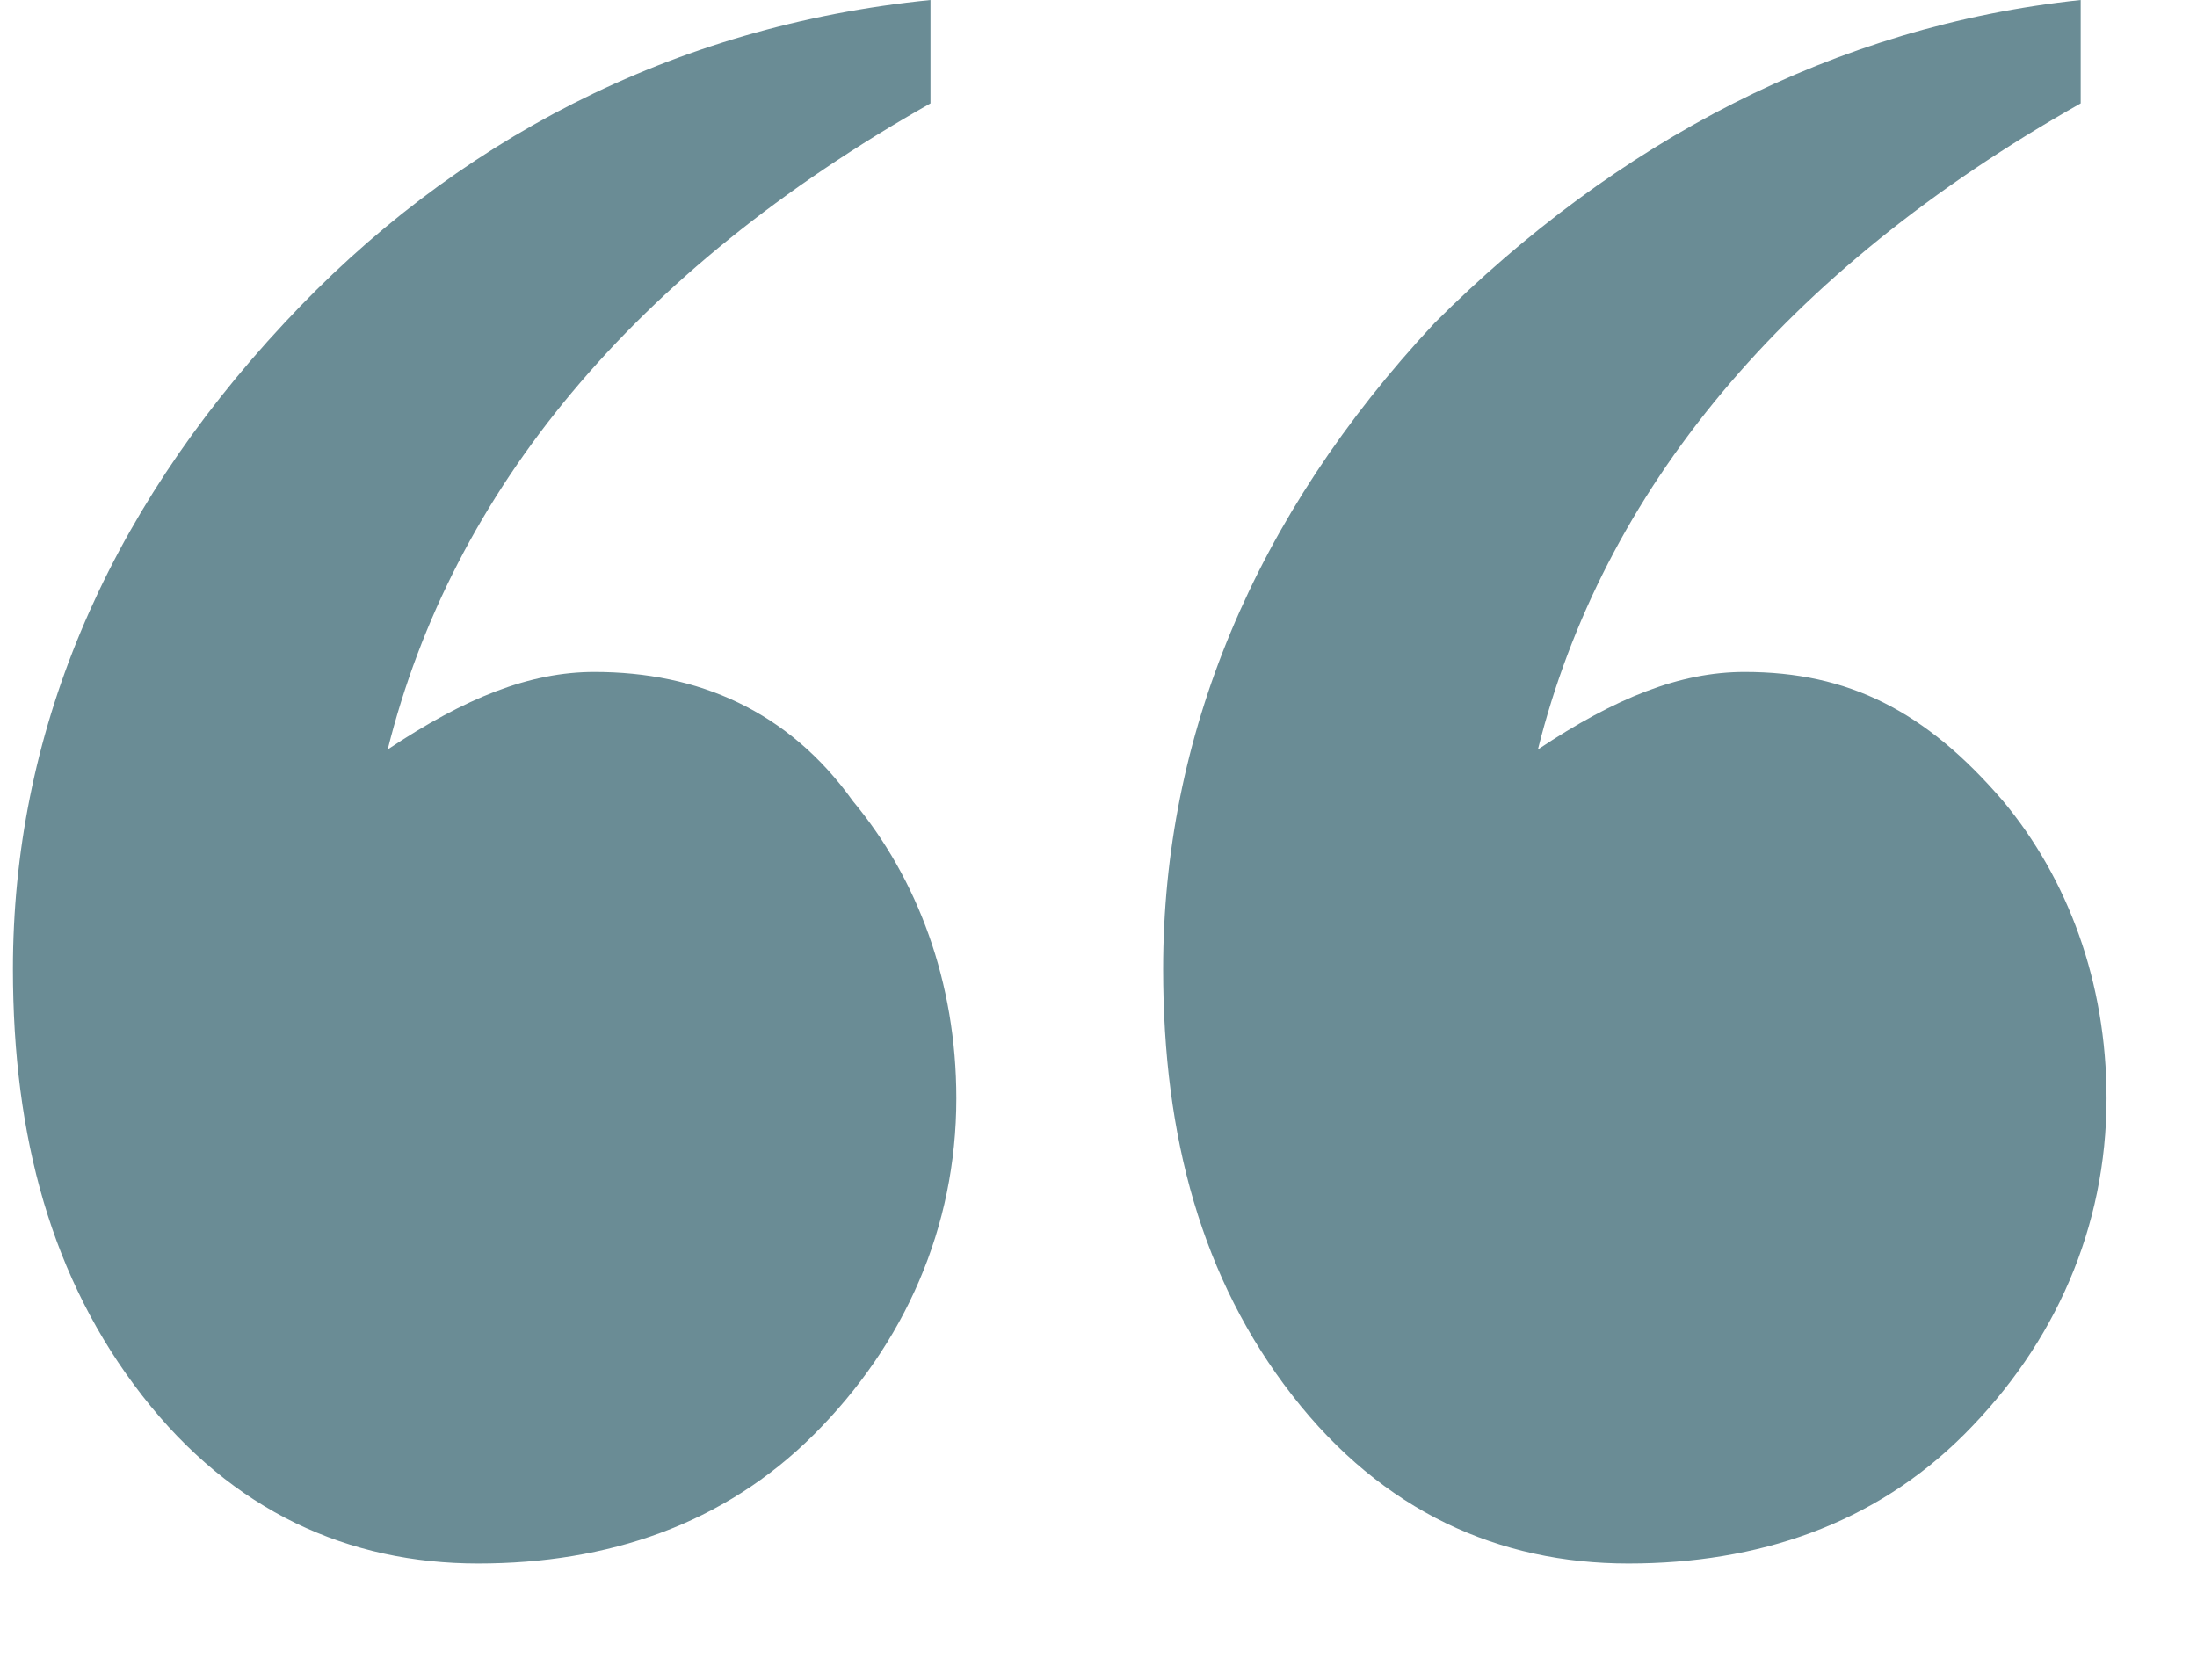 <?xml version="1.0" encoding="UTF-8"?> <svg xmlns="http://www.w3.org/2000/svg" width="17" height="13" viewBox="0 0 17 13" fill="none"> <g clip-path="url(#clip0_1620_2781)"> <path d="M7.2 0V0.8C4.9 2.1 3.5 3.8 3 5.8C3.6 5.4 4.1 5.2 4.6 5.2C5.4 5.2 6.1 5.5 6.6 6.2C7.1 6.8 7.4 7.6 7.4 8.5C7.4 9.5 7 10.4 6.3 11.1C5.6 11.8 4.7 12.1 3.7 12.1C2.7 12.1 1.8 11.7 1.1 10.8C0.4 9.9 0.1 8.8 0.1 7.5C0.1 5.7 0.8 4 2.2 2.5C3.5 1.1 5.2 0.2 7.2 0ZM16.1 0V0.8C13.8 2.1 12.4 3.8 11.9 5.8C12.5 5.4 13 5.2 13.5 5.2C14.3 5.2 14.9 5.5 15.5 6.2C16 6.8 16.3 7.6 16.3 8.5C16.3 9.5 15.9 10.4 15.2 11.1C14.5 11.8 13.6 12.1 12.6 12.1C11.6 12.1 10.7 11.7 10 10.8C9.3 9.9 9 8.8 9 7.5C9 5.7 9.7 4 11.1 2.5C12.5 1.1 14.2 0.2 16.1 0Z" fill="#6A8C95"></path> </g> <defs> <clipPath id="clip0_1620_2781"> <rect width="16.3" height="12.1" fill="white"></rect> </clipPath> </defs> </svg> 